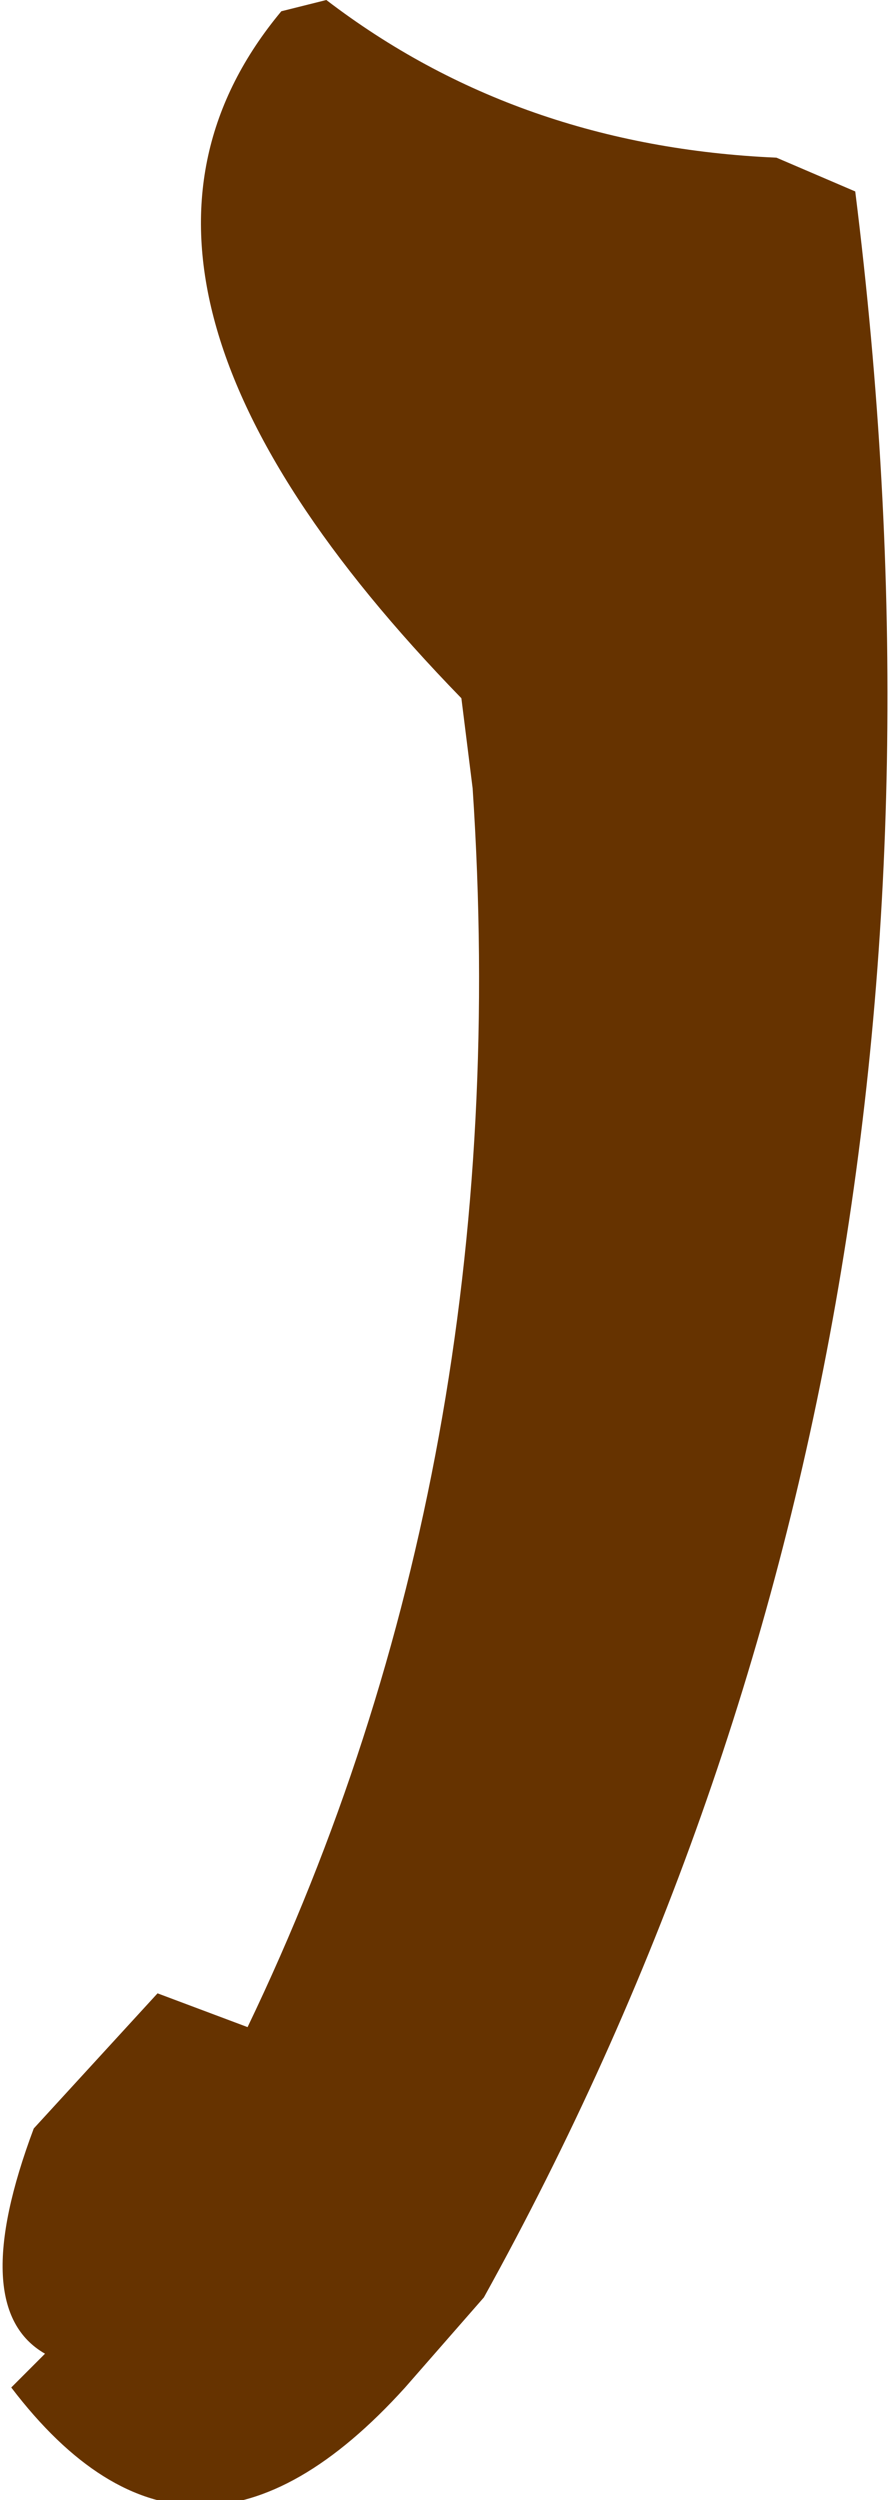<?xml version="1.0" encoding="UTF-8" standalone="no"?>
<svg xmlns:xlink="http://www.w3.org/1999/xlink" height="11.1px" width="3.95px" xmlns="http://www.w3.org/2000/svg">
  <g transform="matrix(1.0, 0.0, 0.0, 1.0, 2.5, 1.55)">
    <path d="M1.3 -0.7 Q1.95 4.5 -0.35 8.65 L-0.7 9.05 Q-1.65 10.1 -2.45 9.05 L-2.3 8.9 Q-2.65 8.7 -2.35 7.9 L-1.8 7.3 -1.4 7.45 Q-0.2 4.95 -0.4 1.95 L-0.45 1.55 Q-2.25 -0.3 -1.25 -1.5 L-1.05 -1.55 Q-0.2 -0.9 0.95 -0.85 L1.3 -0.7" fill="#663300" fill-rule="evenodd" stroke="none"/>
  </g>
</svg>
